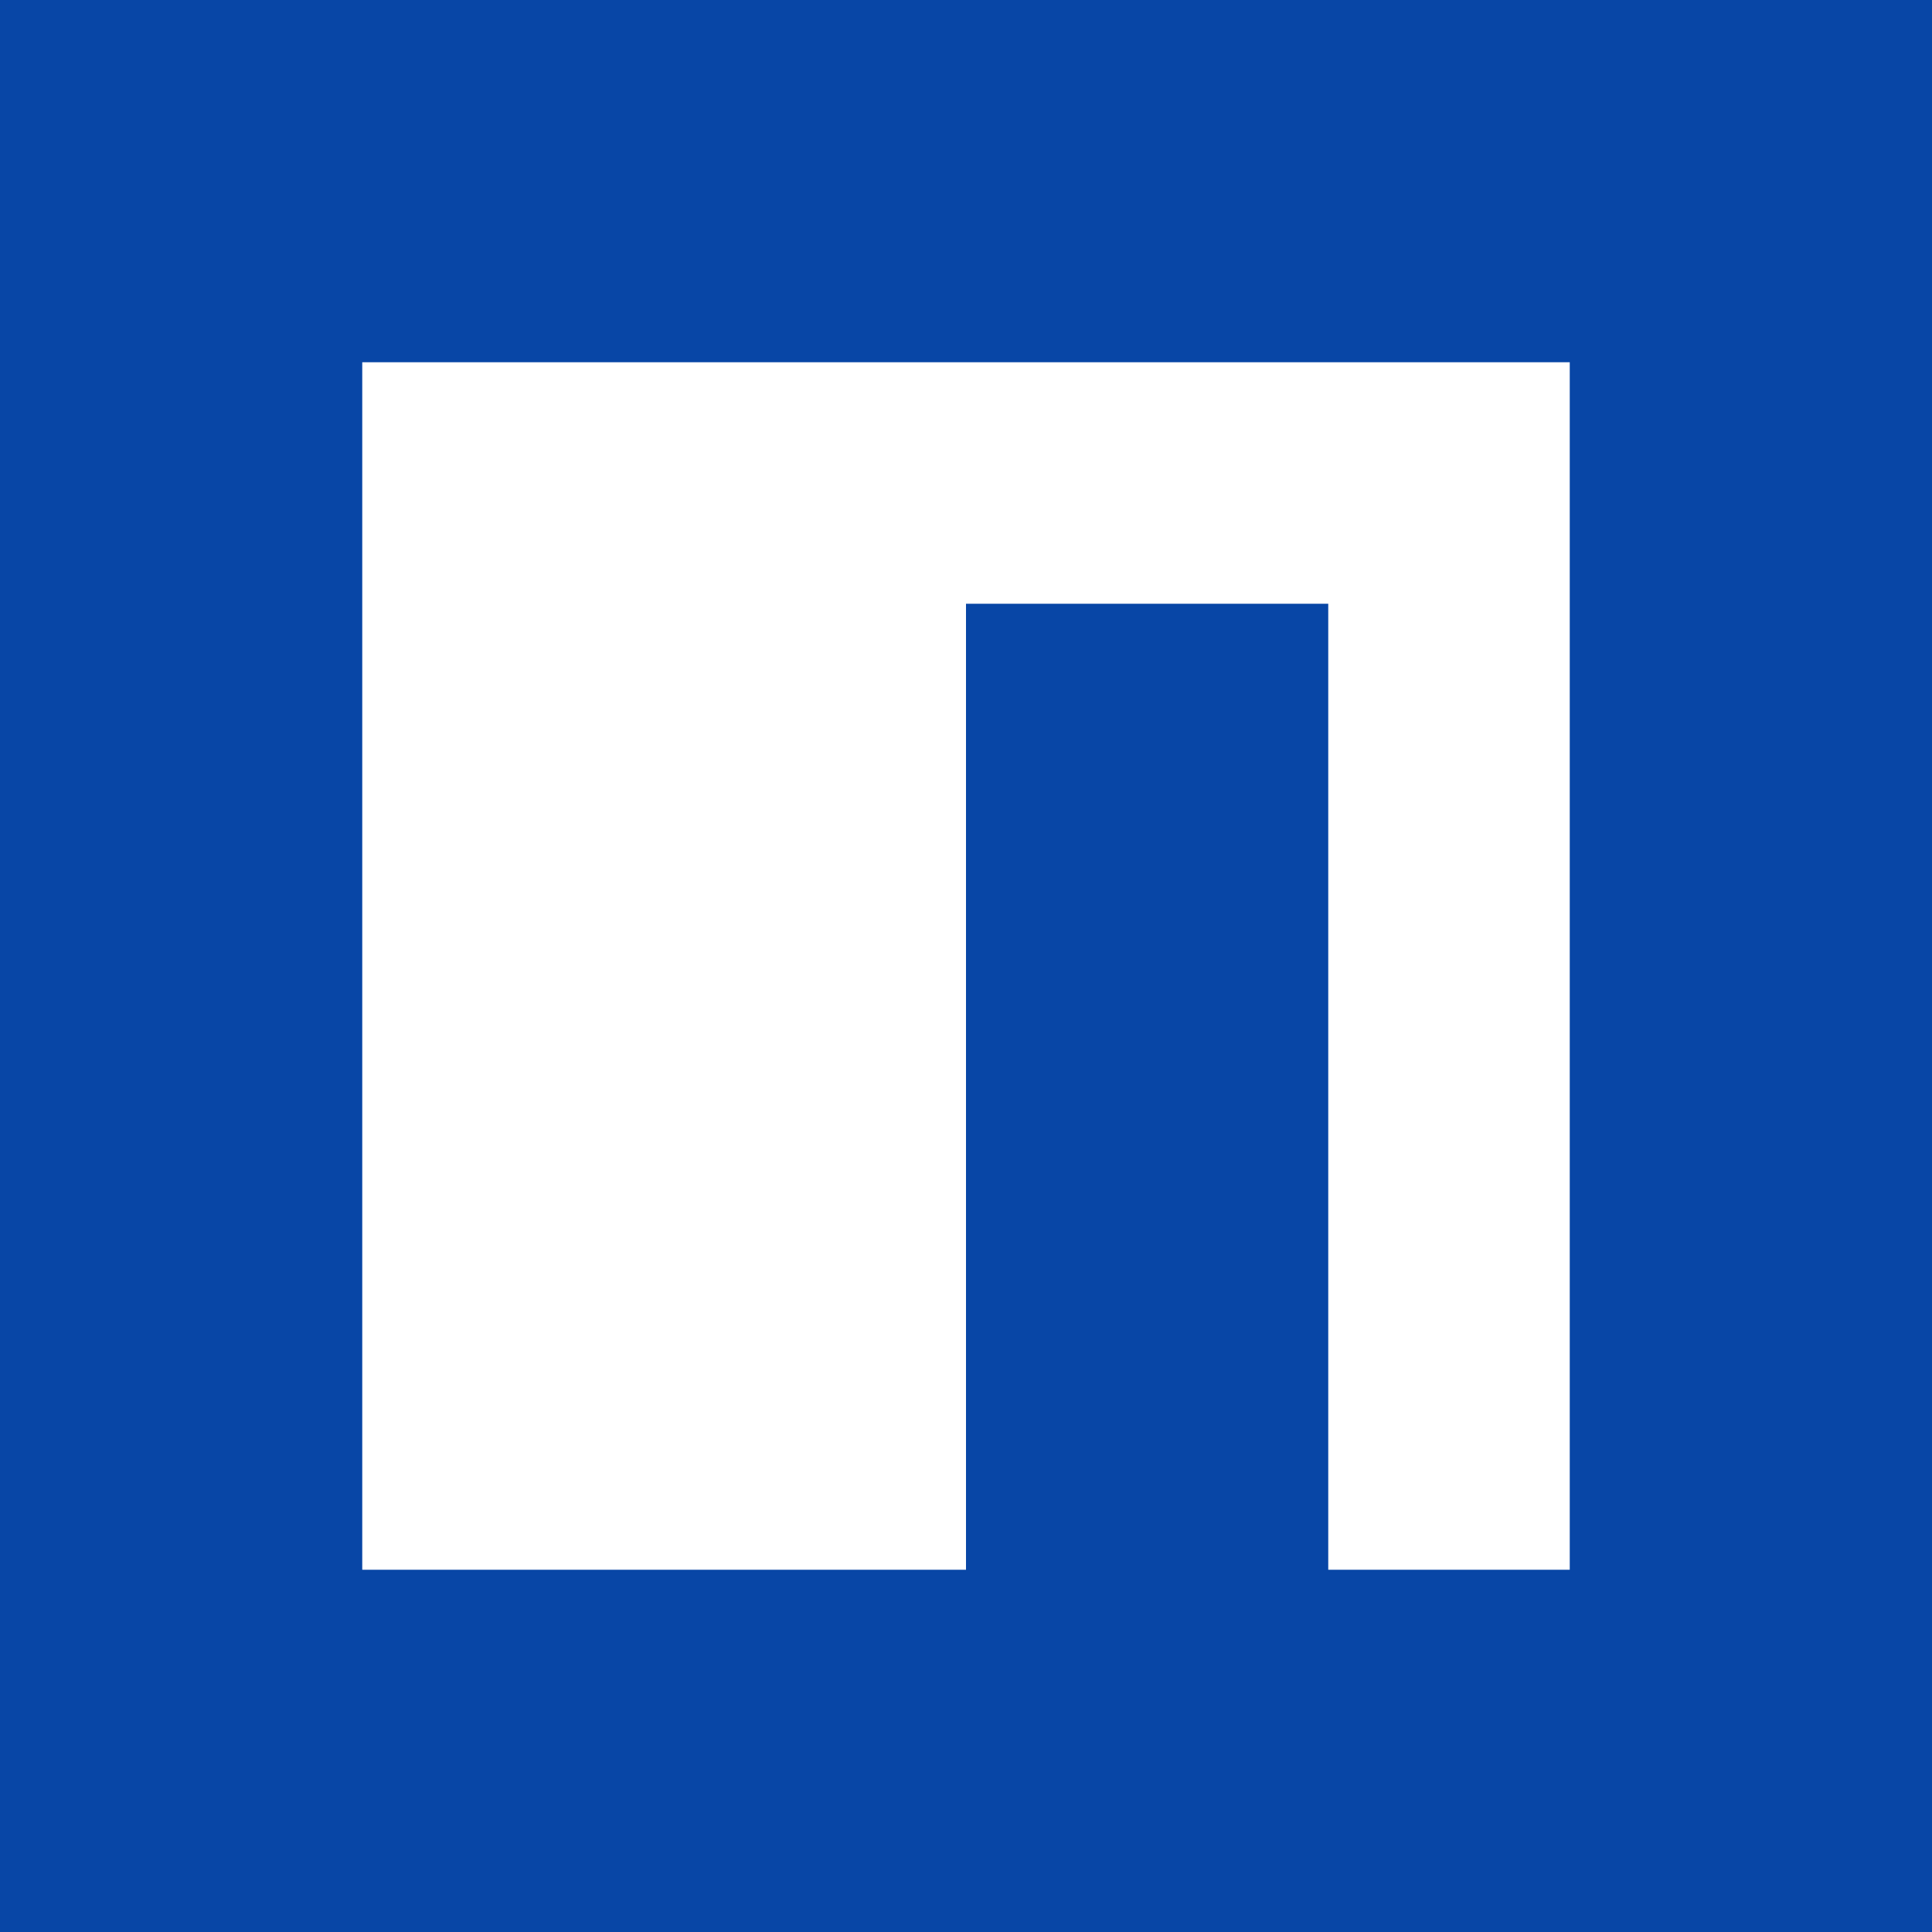 <svg width="24" height="24" viewBox="0 0 24 24" fill="none" xmlns="http://www.w3.org/2000/svg">
    <g clip-path="url(#clip0_6063_13637)">
    <path d="M0 24V0H24V24H0ZM4.5 4.5V19.5H12V7.5H16.5V19.5H19.5V4.5H4.5Z" fill="#0846A6"/>
    </g>
    <defs>
    <clipPath id="clip0_6063_13637">
    <rect width="24" height="24" fill="white"/>
    </clipPath>
    </defs>
    </svg>
    